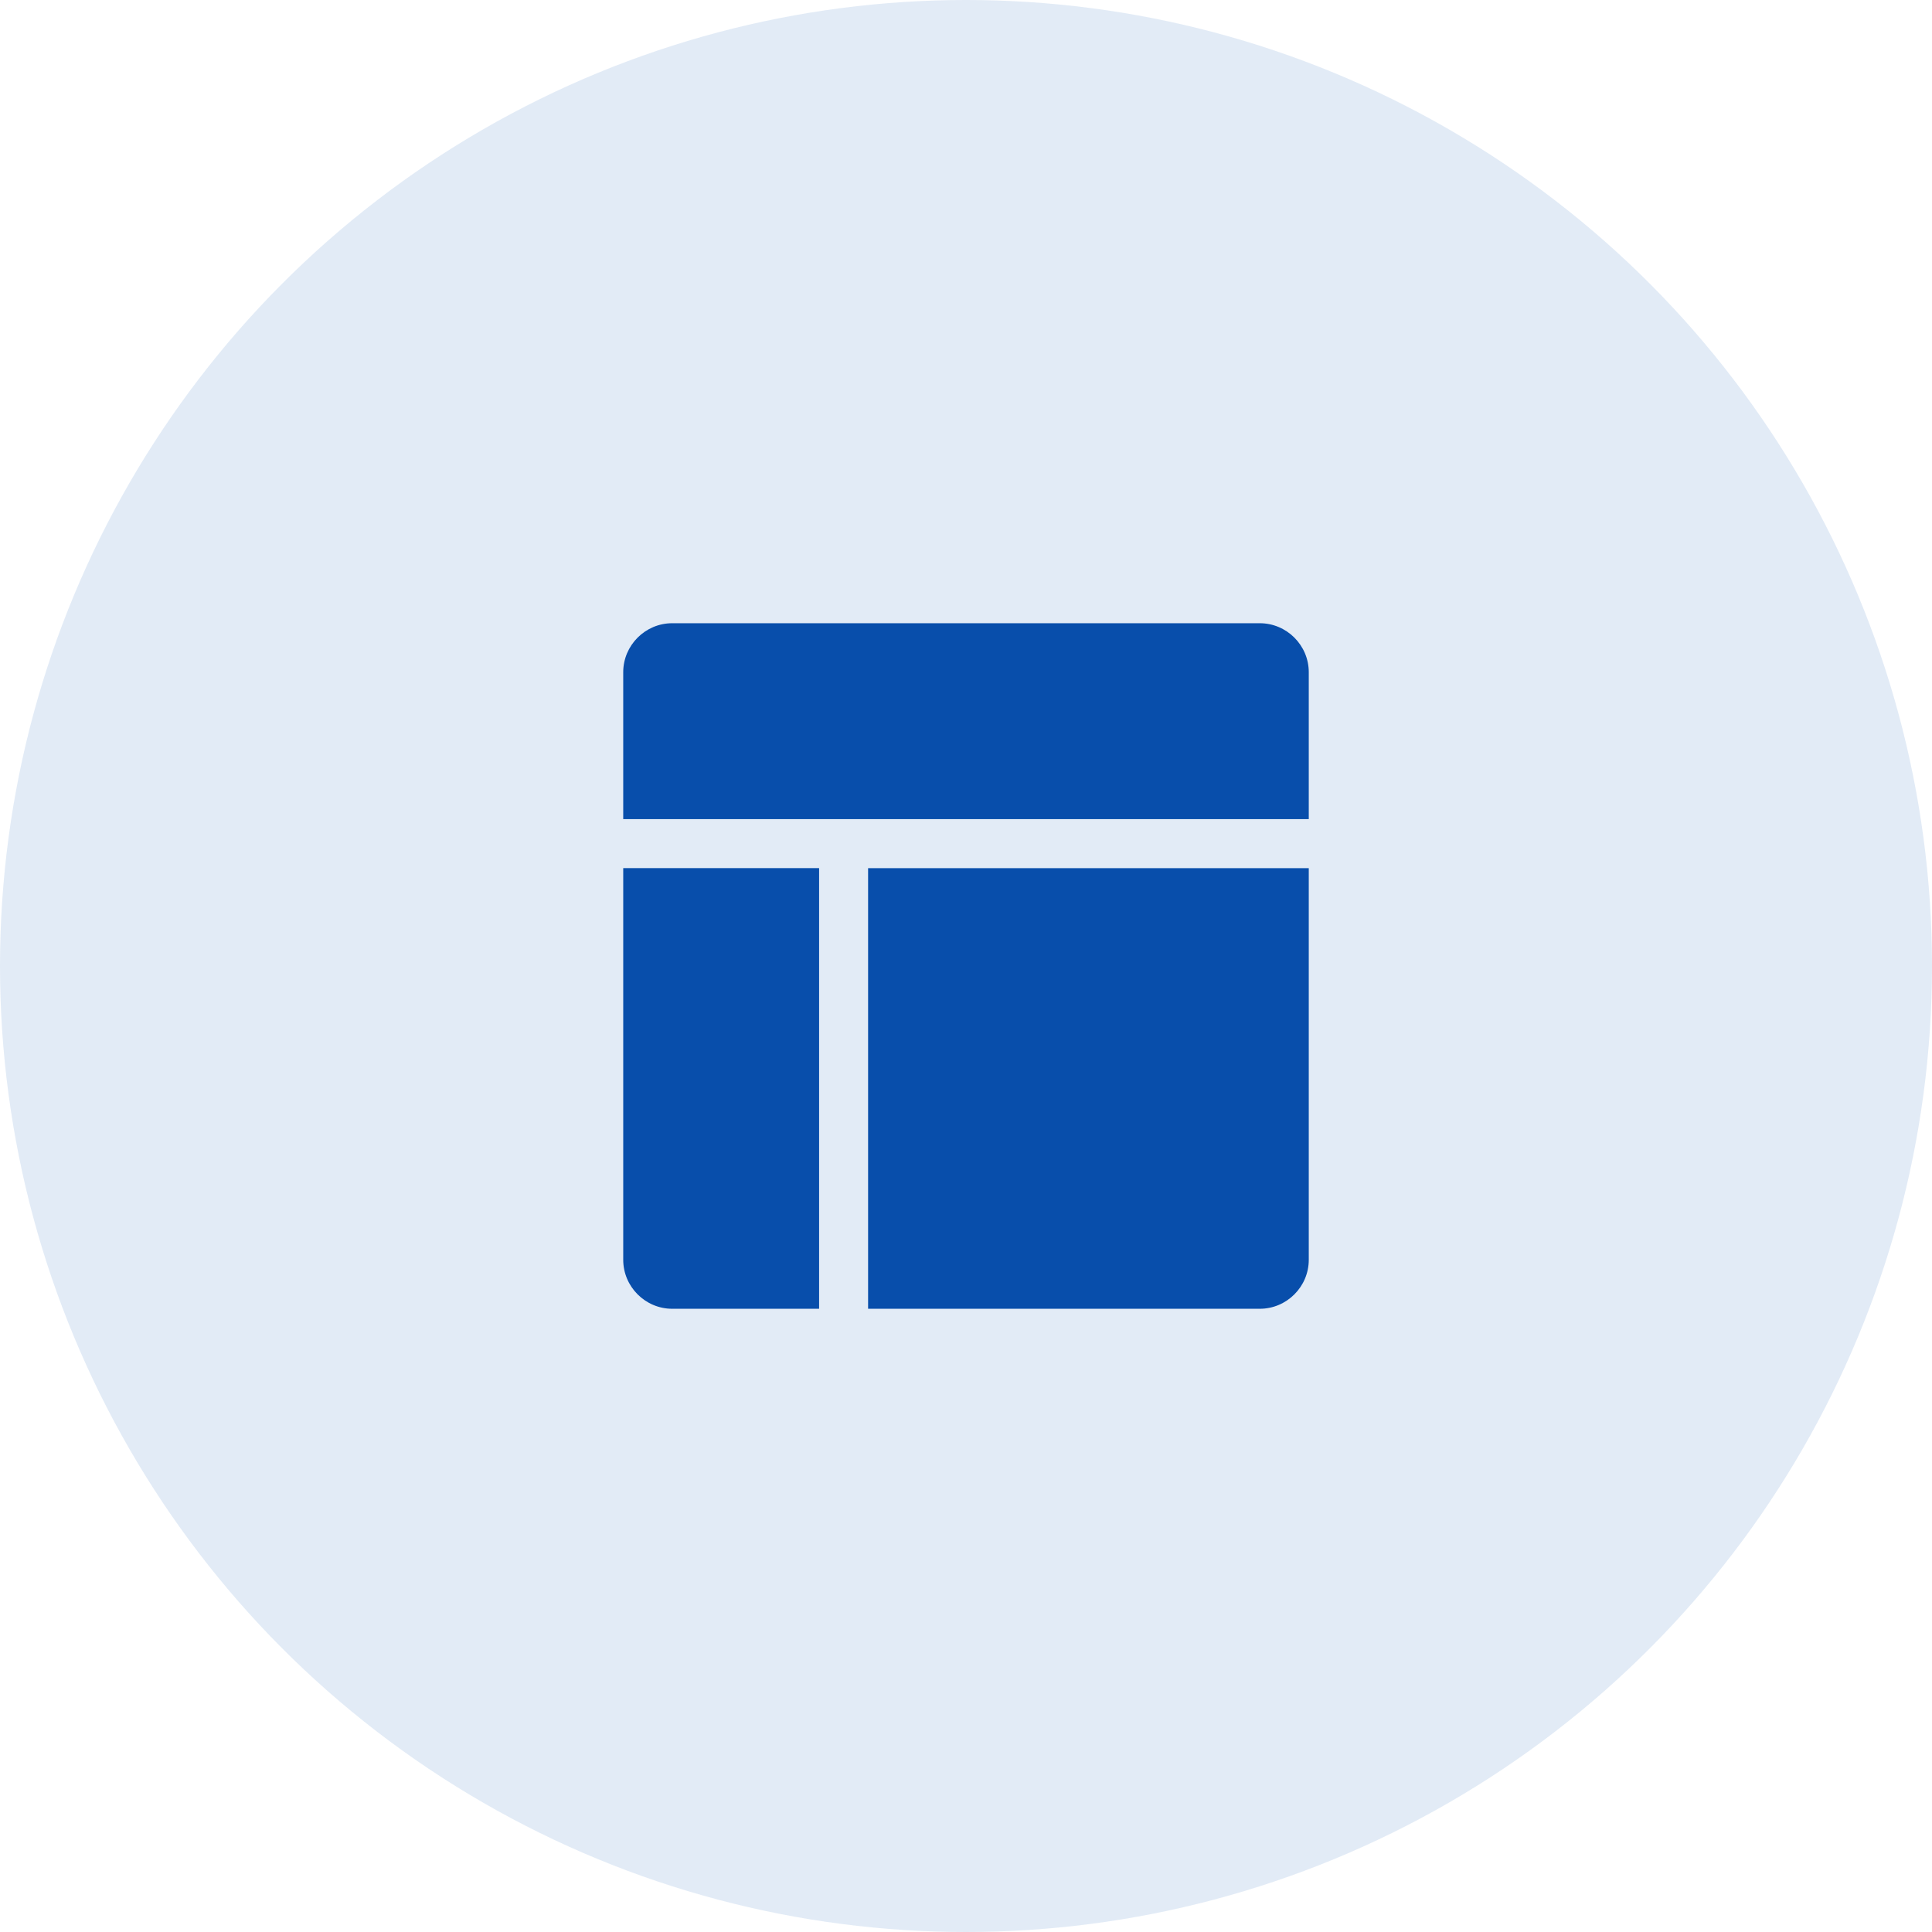 <svg xmlns="http://www.w3.org/2000/svg" width="31" height="31" viewBox="0 0 31 31">
    <g fill="#084EAB" fill-rule="evenodd">
        <circle cx="15.5" cy="15.5" r="15.5" fill-opacity=".117"/>
        <path fill-rule="nonzero" d="M13.929 21h6.285c.432 0 .786-.354.786-.786V13.93h-7.071V21zm6.285-11h-9.428c-.432 0-.786.354-.786.786v2.357h11v-2.357c0-.432-.354-.786-.786-.786zM10 20.214c0 .432.354.786.786.786h2.357v-7.071H10v6.285z"/>
    </g>
</svg>
